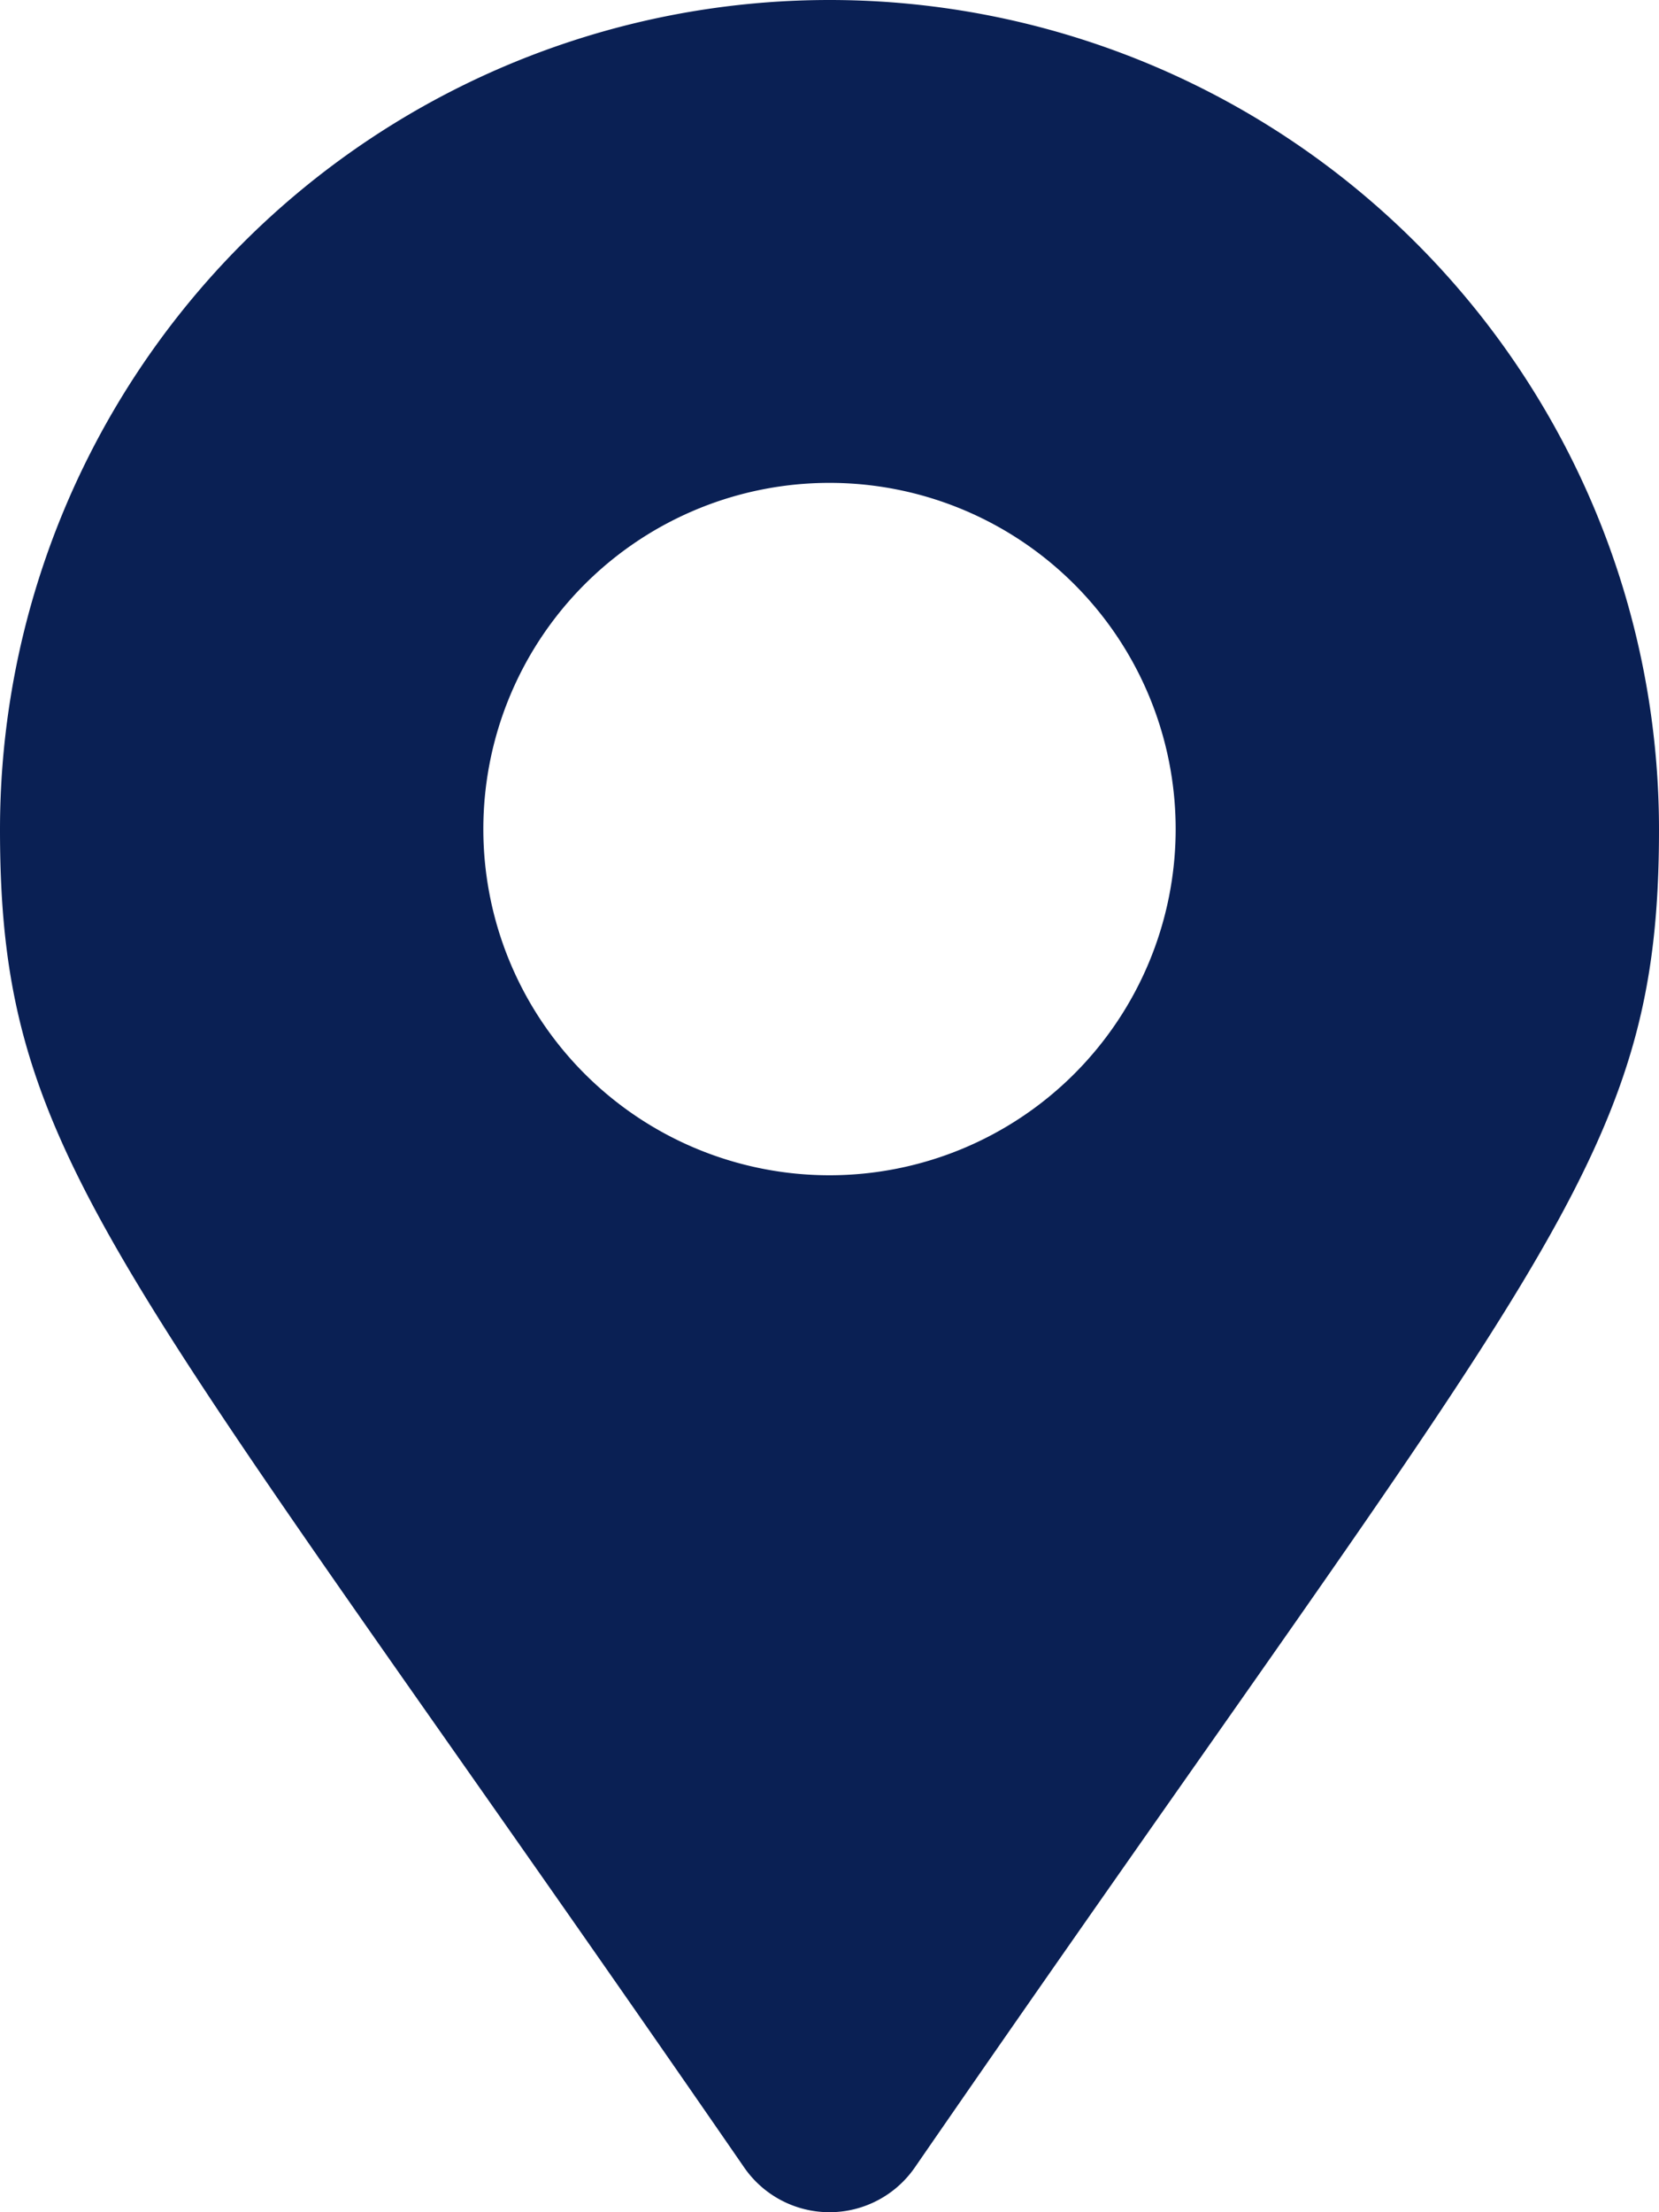 <svg xmlns="http://www.w3.org/2000/svg" width="12.94" height="17.253" viewBox="0 0 12.94 17.253">
  <path id="Icon_awesome-map-marker-alt" data-name="Icon awesome-map-marker-alt" d="M5.805,16.905C.909,9.807,0,9.079,0,6.47a6.47,6.47,0,1,1,12.94,0c0,2.609-.909,3.337-5.805,10.435a.809.809,0,0,1-1.33,0ZM6.47,9.166a2.7,2.7,0,1,0-2.7-2.7A2.7,2.7,0,0,0,6.47,9.166Z" fill="#0a2054"/>
</svg>
